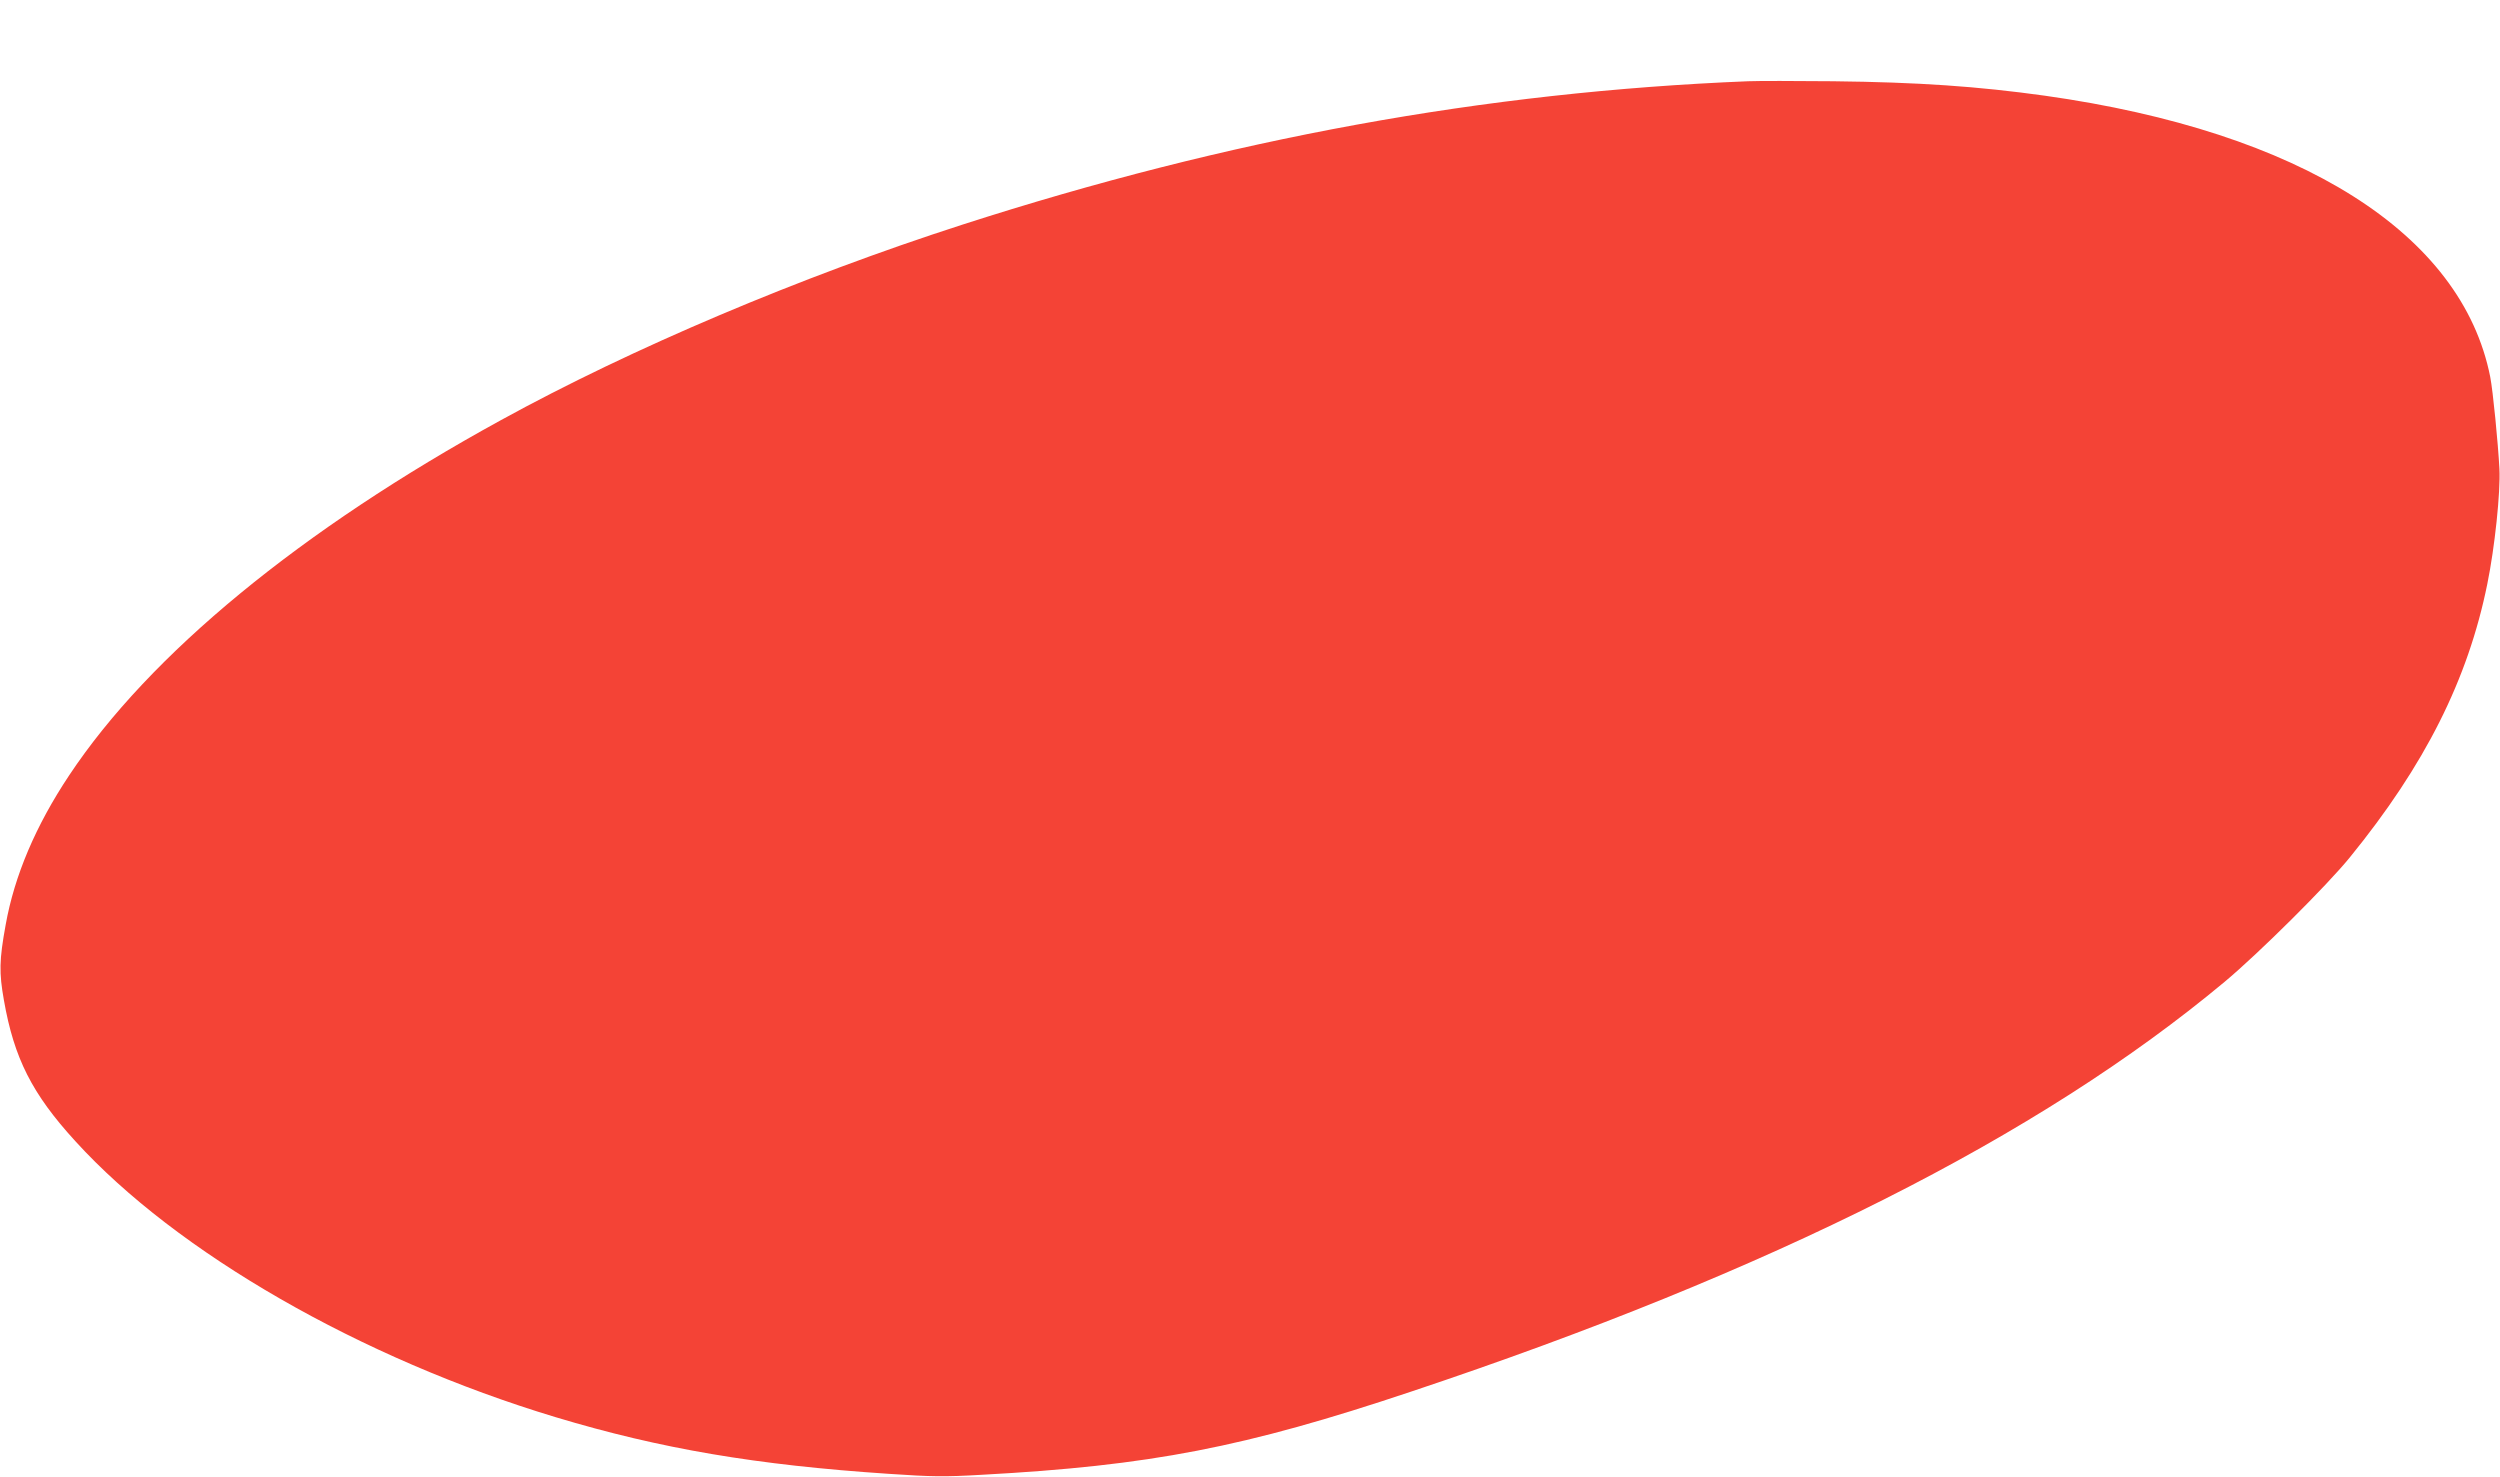 <?xml version="1.0" standalone="no"?>
<!DOCTYPE svg PUBLIC "-//W3C//DTD SVG 20010904//EN"
 "http://www.w3.org/TR/2001/REC-SVG-20010904/DTD/svg10.dtd">
<svg version="1.0" xmlns="http://www.w3.org/2000/svg"
 width="1280pt" height="756pt" viewBox="0 0 1280 756"
 preserveAspectRatio="xMidYMid meet">
<g transform="translate(0,756) scale(0.1,-0.1)"
fill="#f44336" stroke="none">
<path d="M8950 7144 c-1350 -55 -2654 -293 -4025 -735 -833 -269 -1690 -632
-2360 -1000 -1025 -562 -1800 -1200 -2211 -1819 -171 -257 -280 -513 -325
-765 -33 -181 -34 -245 -9 -386 52 -297 144 -479 365 -721 519 -571 1462
-1113 2460 -1414 538 -162 1028 -245 1705 -290 220 -15 285 -16 475 -5 865 47
1346 140 2200 426 1849 617 3214 1305 4165 2098 175 146 524 493 641 637 385
473 605 911 704 1400 38 186 68 469 62 590 -7 132 -33 398 -47 470 -145 734
-969 1255 -2280 1440 -344 48 -649 69 -1085 74 -192 2 -388 2 -435 0z"/>
</g>
</svg>
